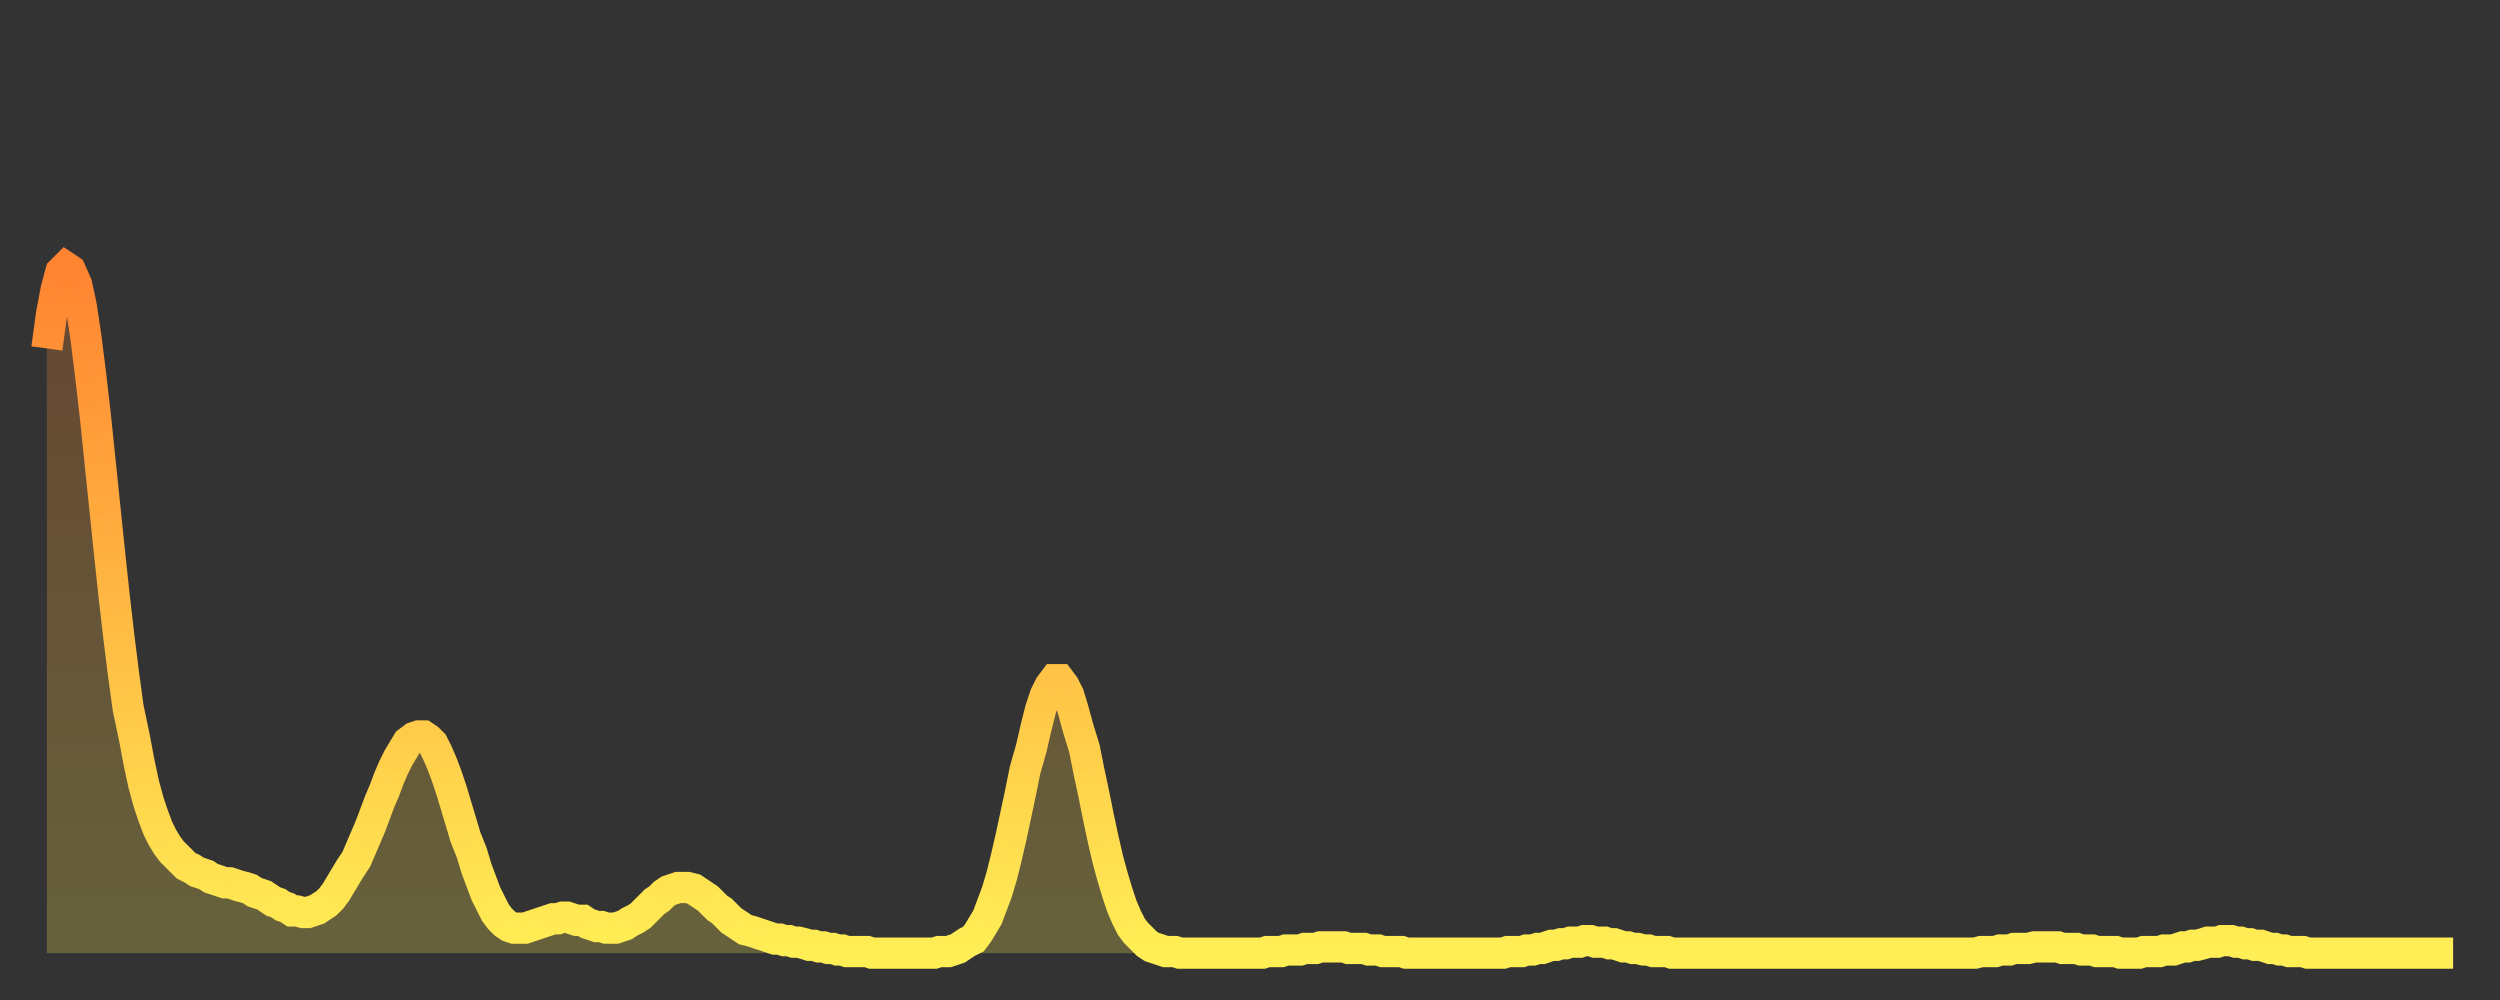 <?xml version="1.0" encoding="utf-8" ?>
<svg baseProfile="full" height="64" version="1.1" width="160" xmlns="http://www.w3.org/2000/svg" xmlns:ev="http://www.w3.org/2001/xml-events" xmlns:xlink="http://www.w3.org/1999/xlink"><rect width="100%" height="100%" fill="#333333" stroke="none"/><defs><linearGradient id="id410760" x1="0" x2="0" y1="0" y2="1"><stop offset="0%" stop-color="#ff8431" /><stop offset="50%" stop-color="#ffb943" /><stop offset="100%" stop-color="#ffee55" /></linearGradient></defs><g transform="translate(3,3)"><g><path d="M 0.0 19.3 0.3 17.1 0.6 15.5 0.9 14.4 1.2 14.1 1.5 14.3 1.9 15.2 2.2 16.6 2.5 18.6 2.8 21.0 3.1 23.6 3.4 26.5 3.7 29.4 4.0 32.3 4.3 35.1 4.6 37.7 4.9 40.1 5.2 42.3 5.6 44.2 5.9 45.8 6.2 47.2 6.5 48.3 6.8 49.2 7.1 50.0 7.4 50.6 7.7 51.1 8.0 51.5 8.3 51.8 8.6 52.1 8.9 52.4 9.3 52.6 9.6 52.8 9.9 52.9 10.2 53.0 10.5 53.2 10.8 53.3 11.1 53.4 11.4 53.5 11.7 53.5 12.0 53.6 12.3 53.7 12.7 53.8 13.0 53.9 13.3 54.1 13.6 54.2 13.9 54.3 14.2 54.5 14.5 54.7 14.8 54.8 15.1 55.0 15.4 55.1 15.7 55.3 16.0 55.3 16.4 55.4 16.7 55.4 17.0 55.3 17.3 55.2 17.6 55.0 17.9 54.8 18.2 54.5 18.5 54.1 18.8 53.6 19.1 53.1 19.4 52.6 19.8 52.0 20.1 51.3 20.4 50.6 20.7 49.9 21.0 49.1 21.3 48.3 21.6 47.6 21.9 46.8 22.2 46.1 22.5 45.5 22.8 45.0 23.1 44.5 23.5 44.2 23.8 44.1 24.1 44.1 24.4 44.3 24.7 44.6 25.0 45.2 25.3 45.9 25.6 46.7 25.9 47.6 26.2 48.6 26.5 49.6 26.8 50.6 27.2 51.6 27.5 52.6 27.8 53.4 28.1 54.2 28.4 54.8 28.7 55.4 29.0 55.8 29.3 56.1 29.6 56.3 29.9 56.4 30.2 56.4 30.6 56.4 30.9 56.3 31.2 56.2 31.5 56.1 31.8 56.0 32.1 55.9 32.4 55.8 32.7 55.8 33.0 55.7 33.3 55.7 33.6 55.8 33.9 55.9 34.3 55.9 34.6 56.1 34.9 56.2 35.2 56.3 35.5 56.3 35.8 56.4 36.1 56.4 36.4 56.4 36.7 56.3 37.0 56.2 37.3 56.0 37.7 55.8 38.0 55.6 38.3 55.3 38.6 55.0 38.9 54.7 39.2 54.5 39.5 54.2 39.8 54.0 40.1 53.9 40.4 53.8 40.7 53.8 41.0 53.8 41.4 53.9 41.7 54.1 42.0 54.3 42.3 54.5 42.6 54.8 42.9 55.1 43.2 55.3 43.5 55.6 43.8 55.9 44.1 56.1 44.4 56.3 44.7 56.5 45.1 56.6 45.4 56.7 45.7 56.8 46.0 56.9 46.3 57.0 46.6 57.1 46.9 57.1 47.2 57.2 47.5 57.2 47.8 57.3 48.1 57.3 48.5 57.4 48.8 57.5 49.1 57.5 49.4 57.6 49.7 57.6 50.0 57.7 50.3 57.7 50.6 57.8 50.9 57.8 51.2 57.9 51.5 57.9 51.8 57.9 52.2 57.9 52.5 57.9 52.8 58.0 53.1 58.0 53.4 58.0 53.7 58.0 54.0 58.0 54.3 58.0 54.6 58.0 54.9 58.0 55.2 58.0 55.6 58.0 55.9 58.0 56.2 58.0 56.5 58.0 56.8 58.0 57.1 57.9 57.4 57.9 57.7 57.9 58.0 57.8 58.3 57.7 58.6 57.5 58.9 57.3 59.3 57.1 59.6 56.7 59.9 56.2 60.2 55.7 60.5 54.9 60.8 54.1 61.1 53.1 61.4 51.9 61.7 50.6 62.0 49.2 62.3 47.8 62.6 46.3 63.0 44.9 63.3 43.6 63.6 42.4 63.9 41.5 64.2 40.9 64.5 40.5 64.8 40.5 65.1 40.9 65.4 41.5 65.7 42.5 66.0 43.6 66.4 44.9 66.7 46.4 67.0 47.8 67.3 49.3 67.6 50.7 67.9 52.0 68.2 53.1 68.5 54.1 68.8 55.0 69.1 55.7 69.4 56.3 69.7 56.7 70.1 57.1 70.4 57.4 70.7 57.6 71.0 57.7 71.3 57.8 71.6 57.9 71.9 57.9 72.2 57.9 72.5 58.0 72.8 58.0 73.1 58.0 73.5 58.0 73.8 58.0 74.1 58.0 74.4 58.0 74.7 58.0 75.0 58.0 75.3 58.0 75.6 58.0 75.9 58.0 76.2 58.0 76.5 58.0 76.8 58.0 77.2 58.0 77.5 58.0 77.8 58.0 78.1 57.9 78.4 57.9 78.7 57.9 79.0 57.9 79.3 57.8 79.6 57.8 79.9 57.8 80.2 57.8 80.5 57.7 80.9 57.7 81.2 57.7 81.5 57.6 81.8 57.6 82.1 57.6 82.4 57.6 82.7 57.6 83.0 57.6 83.3 57.7 83.6 57.7 83.9 57.7 84.3 57.7 84.6 57.8 84.9 57.8 85.2 57.8 85.5 57.9 85.8 57.9 86.1 57.9 86.4 57.9 86.7 57.9 87.0 58.0 87.3 58.0 87.6 58.0 88.0 58.0 88.3 58.0 88.6 58.0 88.9 58.0 89.2 58.0 89.5 58.0 89.8 58.0 90.1 58.0 90.4 58.0 90.7 58.0 91.0 58.0 91.4 58.0 91.7 58.0 92.0 58.0 92.3 58.0 92.6 58.0 92.9 58.0 93.2 58.0 93.5 57.9 93.8 57.9 94.1 57.9 94.4 57.9 94.7 57.8 95.1 57.8 95.4 57.7 95.7 57.7 96.0 57.6 96.3 57.5 96.6 57.5 96.9 57.4 97.2 57.4 97.5 57.3 97.8 57.3 98.1 57.3 98.4 57.2 98.8 57.2 99.1 57.3 99.4 57.3 99.7 57.3 100.0 57.4 100.3 57.4 100.6 57.5 100.9 57.6 101.2 57.6 101.5 57.7 101.8 57.7 102.2 57.8 102.5 57.8 102.8 57.9 103.1 57.9 103.4 57.9 103.7 57.9 104.0 58.0 104.3 58.0 104.6 58.0 104.9 58.0 105.2 58.0 105.5 58.0 105.9 58.0 106.2 58.0 106.5 58.0 106.8 58.0 107.1 58.0 107.4 58.0 107.7 58.0 108.0 58.0 108.3 58.0 108.6 58.0 108.9 58.0 109.3 58.0 109.6 58.0 109.9 58.0 110.2 58.0 110.5 58.0 110.8 58.0 111.1 58.0 111.4 58.0 111.7 58.0 112.0 58.0 112.3 58.0 112.6 58.0 113.0 58.0 113.3 58.0 113.6 58.0 113.9 58.0 114.2 58.0 114.5 58.0 114.8 58.0 115.1 58.0 115.4 58.0 115.7 58.0 116.0 58.0 116.3 58.0 116.7 58.0 117.0 58.0 117.3 58.0 117.6 58.0 117.9 58.0 118.2 58.0 118.5 58.0 118.8 58.0 119.1 58.0 119.4 58.0 119.7 58.0 120.1 58.0 120.4 58.0 120.7 58.0 121.0 58.0 121.3 58.0 121.6 58.0 121.9 58.0 122.2 58.0 122.5 58.0 122.8 58.0 123.1 58.0 123.4 58.0 123.8 57.9 124.1 57.9 124.4 57.9 124.7 57.9 125.0 57.8 125.3 57.8 125.6 57.8 125.9 57.7 126.2 57.7 126.5 57.7 126.8 57.7 127.2 57.6 127.5 57.6 127.8 57.6 128.1 57.6 128.4 57.6 128.7 57.6 129.0 57.7 129.3 57.7 129.6 57.7 129.9 57.7 130.2 57.8 130.5 57.8 130.9 57.8 131.2 57.9 131.5 57.9 131.8 57.9 132.1 57.9 132.4 57.9 132.7 58.0 133.0 58.0 133.3 58.0 133.6 58.0 133.9 58.0 134.2 57.9 134.6 57.9 134.9 57.9 135.2 57.9 135.5 57.8 135.8 57.8 136.1 57.8 136.4 57.7 136.7 57.6 137.0 57.6 137.3 57.5 137.6 57.5 138.0 57.4 138.3 57.3 138.6 57.3 138.9 57.3 139.2 57.2 139.5 57.2 139.8 57.2 140.1 57.3 140.4 57.3 140.7 57.4 141.0 57.4 141.3 57.5 141.7 57.5 142.0 57.6 142.3 57.7 142.6 57.7 142.9 57.8 143.2 57.8 143.5 57.9 143.8 57.9 144.1 57.9 144.4 57.9 144.7 58.0 145.1 58.0 145.4 58.0 145.7 58.0 146.0 58.0 146.3 58.0 146.6 58.0 146.9 58.0 147.2 58.0 147.5 58.0 147.8 58.0 148.1 58.0 148.4 58.0 148.8 58.0 149.1 58.0 149.4 58.0 149.7 58.0 150.0 58.0 150.3 58.0 150.6 58.0 150.9 58.0 151.2 58.0 151.5 58.0 151.8 58.0 152.1 58.0 152.5 58.0 152.8 58.0 153.1 58.0 153.4 58.0 153.7 58.0 154.0 58.0" fill="none" id="graph-curve" opacity="1" stroke="url(#id410760)" stroke-width="2" /><path d="M 0 58 L 0.0 19.3 0.3 17.1 0.6 15.5 0.9 14.4 1.2 14.1 1.5 14.3 1.9 15.2 2.2 16.6 2.5 18.6 2.8 21.0 3.1 23.6 3.4 26.5 3.7 29.4 4.0 32.3 4.3 35.1 4.6 37.7 4.9 40.1 5.2 42.3 5.6 44.2 5.9 45.8 6.2 47.2 6.5 48.3 6.8 49.2 7.1 50.0 7.4 50.6 7.7 51.1 8.0 51.5 8.3 51.8 8.6 52.1 8.9 52.4 9.3 52.6 9.6 52.8 9.9 52.9 10.2 53.0 10.5 53.2 10.8 53.3 11.1 53.4 11.4 53.5 11.7 53.5 12.0 53.6 12.3 53.7 12.7 53.8 13.0 53.9 13.3 54.1 13.6 54.2 13.9 54.3 14.2 54.5 14.5 54.7 14.8 54.8 15.1 55.0 15.4 55.1 15.7 55.3 16.0 55.3 16.4 55.4 16.7 55.4 17.0 55.3 17.3 55.2 17.6 55.0 17.9 54.8 18.2 54.5 18.5 54.1 18.8 53.6 19.1 53.1 19.4 52.6 19.8 52.0 20.1 51.3 20.4 50.6 20.7 49.9 21.0 49.1 21.3 48.3 21.6 47.6 21.9 46.8 22.2 46.1 22.5 45.5 22.8 45.0 23.1 44.5 23.5 44.2 23.8 44.1 24.1 44.1 24.4 44.3 24.7 44.6 25.0 45.2 25.3 45.9 25.6 46.7 25.9 47.6 26.2 48.6 26.5 49.6 26.8 50.6 27.2 51.6 27.5 52.6 27.8 53.4 28.1 54.2 28.4 54.8 28.7 55.4 29.0 55.8 29.3 56.1 29.6 56.3 29.9 56.4 30.2 56.4 30.6 56.4 30.9 56.3 31.2 56.2 31.5 56.1 31.8 56.0 32.1 55.9 32.4 55.8 32.7 55.8 33.0 55.7 33.3 55.7 33.6 55.8 33.9 55.9 34.3 55.9 34.6 56.1 34.9 56.2 35.2 56.3 35.5 56.3 35.8 56.4 36.1 56.4 36.4 56.4 36.7 56.3 37.0 56.2 37.3 56.0 37.7 55.8 38.0 55.6 38.3 55.3 38.6 55.0 38.9 54.7 39.2 54.5 39.5 54.2 39.8 54.0 40.1 53.9 40.4 53.8 40.7 53.8 41.0 53.8 41.4 53.9 41.7 54.1 42.0 54.3 42.3 54.5 42.6 54.8 42.9 55.1 43.2 55.3 43.5 55.6 43.8 55.9 44.1 56.1 44.4 56.3 44.7 56.5 45.1 56.6 45.4 56.7 45.7 56.8 46.0 56.9 46.3 57.0 46.6 57.1 46.9 57.1 47.2 57.2 47.5 57.2 47.8 57.3 48.1 57.3 48.5 57.4 48.8 57.5 49.1 57.5 49.4 57.6 49.7 57.6 50.0 57.7 50.3 57.7 50.6 57.8 50.9 57.8 51.2 57.9 51.5 57.9 51.8 57.9 52.2 57.9 52.5 57.9 52.8 58.0 53.1 58.0 53.4 58.0 53.7 58.0 54.0 58.0 54.3 58.0 54.6 58.0 54.9 58.0 55.2 58.0 55.6 58.0 55.9 58.0 56.2 58.0 56.5 58.0 56.8 58.0 57.1 57.9 57.4 57.9 57.7 57.9 58.0 57.8 58.3 57.7 58.6 57.5 58.9 57.3 59.3 57.1 59.6 56.7 59.9 56.2 60.2 55.7 60.5 54.9 60.8 54.1 61.1 53.1 61.4 51.9 61.7 50.6 62.0 49.2 62.3 47.8 62.6 46.3 63.0 44.9 63.3 43.6 63.6 42.4 63.9 41.5 64.2 40.9 64.5 40.5 64.8 40.5 65.1 40.9 65.4 41.5 65.7 42.5 66.0 43.6 66.4 44.9 66.7 46.4 67.0 47.8 67.3 49.3 67.6 50.7 67.9 52.0 68.2 53.1 68.5 54.1 68.8 55.0 69.1 55.7 69.4 56.3 69.7 56.7 70.1 57.1 70.4 57.4 70.7 57.6 71.0 57.7 71.3 57.8 71.6 57.9 71.9 57.9 72.2 57.9 72.5 58.0 72.8 58.0 73.1 58.0 73.5 58.0 73.8 58.0 74.1 58.0 74.4 58.0 74.7 58.0 75.0 58.0 75.3 58.0 75.6 58.0 75.9 58.0 76.2 58.0 76.5 58.0 76.8 58.0 77.2 58.0 77.5 58.0 77.8 58.0 78.1 57.9 78.4 57.9 78.7 57.9 79.0 57.9 79.3 57.8 79.6 57.8 79.9 57.8 80.2 57.8 80.5 57.7 80.9 57.7 81.2 57.7 81.5 57.6 81.8 57.6 82.1 57.6 82.4 57.6 82.7 57.6 83.0 57.6 83.3 57.7 83.6 57.7 83.9 57.7 84.3 57.7 84.6 57.8 84.9 57.8 85.2 57.8 85.5 57.9 85.8 57.9 86.1 57.9 86.4 57.9 86.7 57.9 87.0 58.0 87.3 58.0 87.6 58.0 88.0 58.0 88.3 58.0 88.6 58.0 88.9 58.0 89.2 58.0 89.5 58.0 89.8 58.0 90.1 58.0 90.4 58.0 90.7 58.0 91.0 58.0 91.4 58.0 91.7 58.0 92.0 58.0 92.3 58.0 92.6 58.0 92.9 58.0 93.2 58.0 93.5 57.9 93.8 57.9 94.1 57.9 94.4 57.9 94.7 57.8 95.1 57.8 95.4 57.7 95.7 57.7 96.0 57.6 96.3 57.5 96.6 57.5 96.9 57.4 97.2 57.4 97.5 57.3 97.8 57.3 98.1 57.3 98.4 57.2 98.8 57.2 99.1 57.3 99.4 57.3 99.7 57.3 100.0 57.4 100.3 57.4 100.6 57.5 100.9 57.6 101.2 57.6 101.5 57.7 101.8 57.7 102.2 57.8 102.5 57.8 102.8 57.9 103.1 57.9 103.4 57.9 103.7 57.9 104.0 58.0 104.3 58.0 104.6 58.0 104.9 58.0 105.2 58.0 105.5 58.0 105.9 58.0 106.2 58.0 106.5 58.0 106.8 58.0 107.1 58.0 107.4 58.0 107.7 58.0 108.0 58.0 108.3 58.0 108.6 58.0 108.9 58.0 109.3 58.0 109.6 58.0 109.9 58.0 110.2 58.0 110.5 58.0 110.8 58.0 111.1 58.0 111.4 58.0 111.7 58.0 112.0 58.0 112.3 58.0 112.6 58.0 113.0 58.0 113.3 58.0 113.6 58.0 113.9 58.0 114.2 58.0 114.5 58.0 114.8 58.0 115.1 58.0 115.4 58.0 115.7 58.0 116.0 58.0 116.3 58.0 116.7 58.0 117.0 58.0 117.3 58.0 117.6 58.0 117.9 58.0 118.2 58.0 118.5 58.0 118.8 58.0 119.1 58.0 119.4 58.0 119.7 58.0 120.1 58.0 120.4 58.0 120.7 58.0 121.0 58.0 121.3 58.0 121.6 58.0 121.9 58.0 122.2 58.0 122.5 58.0 122.8 58.0 123.1 58.0 123.4 58.0 123.8 57.9 124.1 57.9 124.4 57.9 124.7 57.9 125.0 57.8 125.3 57.8 125.6 57.8 125.9 57.7 126.2 57.7 126.5 57.7 126.8 57.7 127.2 57.6 127.5 57.6 127.8 57.6 128.1 57.6 128.4 57.6 128.7 57.6 129.0 57.7 129.3 57.7 129.6 57.7 129.9 57.7 130.2 57.8 130.5 57.8 130.9 57.8 131.2 57.9 131.5 57.9 131.8 57.9 132.1 57.9 132.4 57.9 132.7 58.0 133.0 58.0 133.3 58.0 133.6 58.0 133.9 58.0 134.2 57.9 134.6 57.9 134.9 57.9 135.2 57.9 135.5 57.8 135.8 57.8 136.1 57.8 136.4 57.7 136.7 57.6 137.0 57.6 137.3 57.5 137.6 57.5 138.0 57.4 138.3 57.3 138.6 57.3 138.9 57.3 139.2 57.2 139.5 57.2 139.8 57.2 140.1 57.3 140.4 57.3 140.7 57.4 141.0 57.4 141.3 57.5 141.7 57.5 142.0 57.6 142.3 57.7 142.6 57.7 142.9 57.8 143.2 57.8 143.5 57.9 143.8 57.9 144.1 57.9 144.4 57.9 144.7 58.0 145.1 58.0 145.4 58.0 145.7 58.0 146.0 58.0 146.3 58.0 146.6 58.0 146.9 58.0 147.2 58.0 147.5 58.0 147.8 58.0 148.1 58.0 148.4 58.0 148.8 58.0 149.1 58.0 149.4 58.0 149.7 58.0 150.0 58.0 150.3 58.0 150.6 58.0 150.9 58.0 151.2 58.0 151.5 58.0 151.8 58.0 152.1 58.0 152.5 58.0 152.8 58.0 153.1 58.0 153.4 58.0 153.7 58.0 154.0 58.0 154 58" fill="url(#id410760)" fill-opacity=".25" id="graph-shadow" /></g></g></svg>